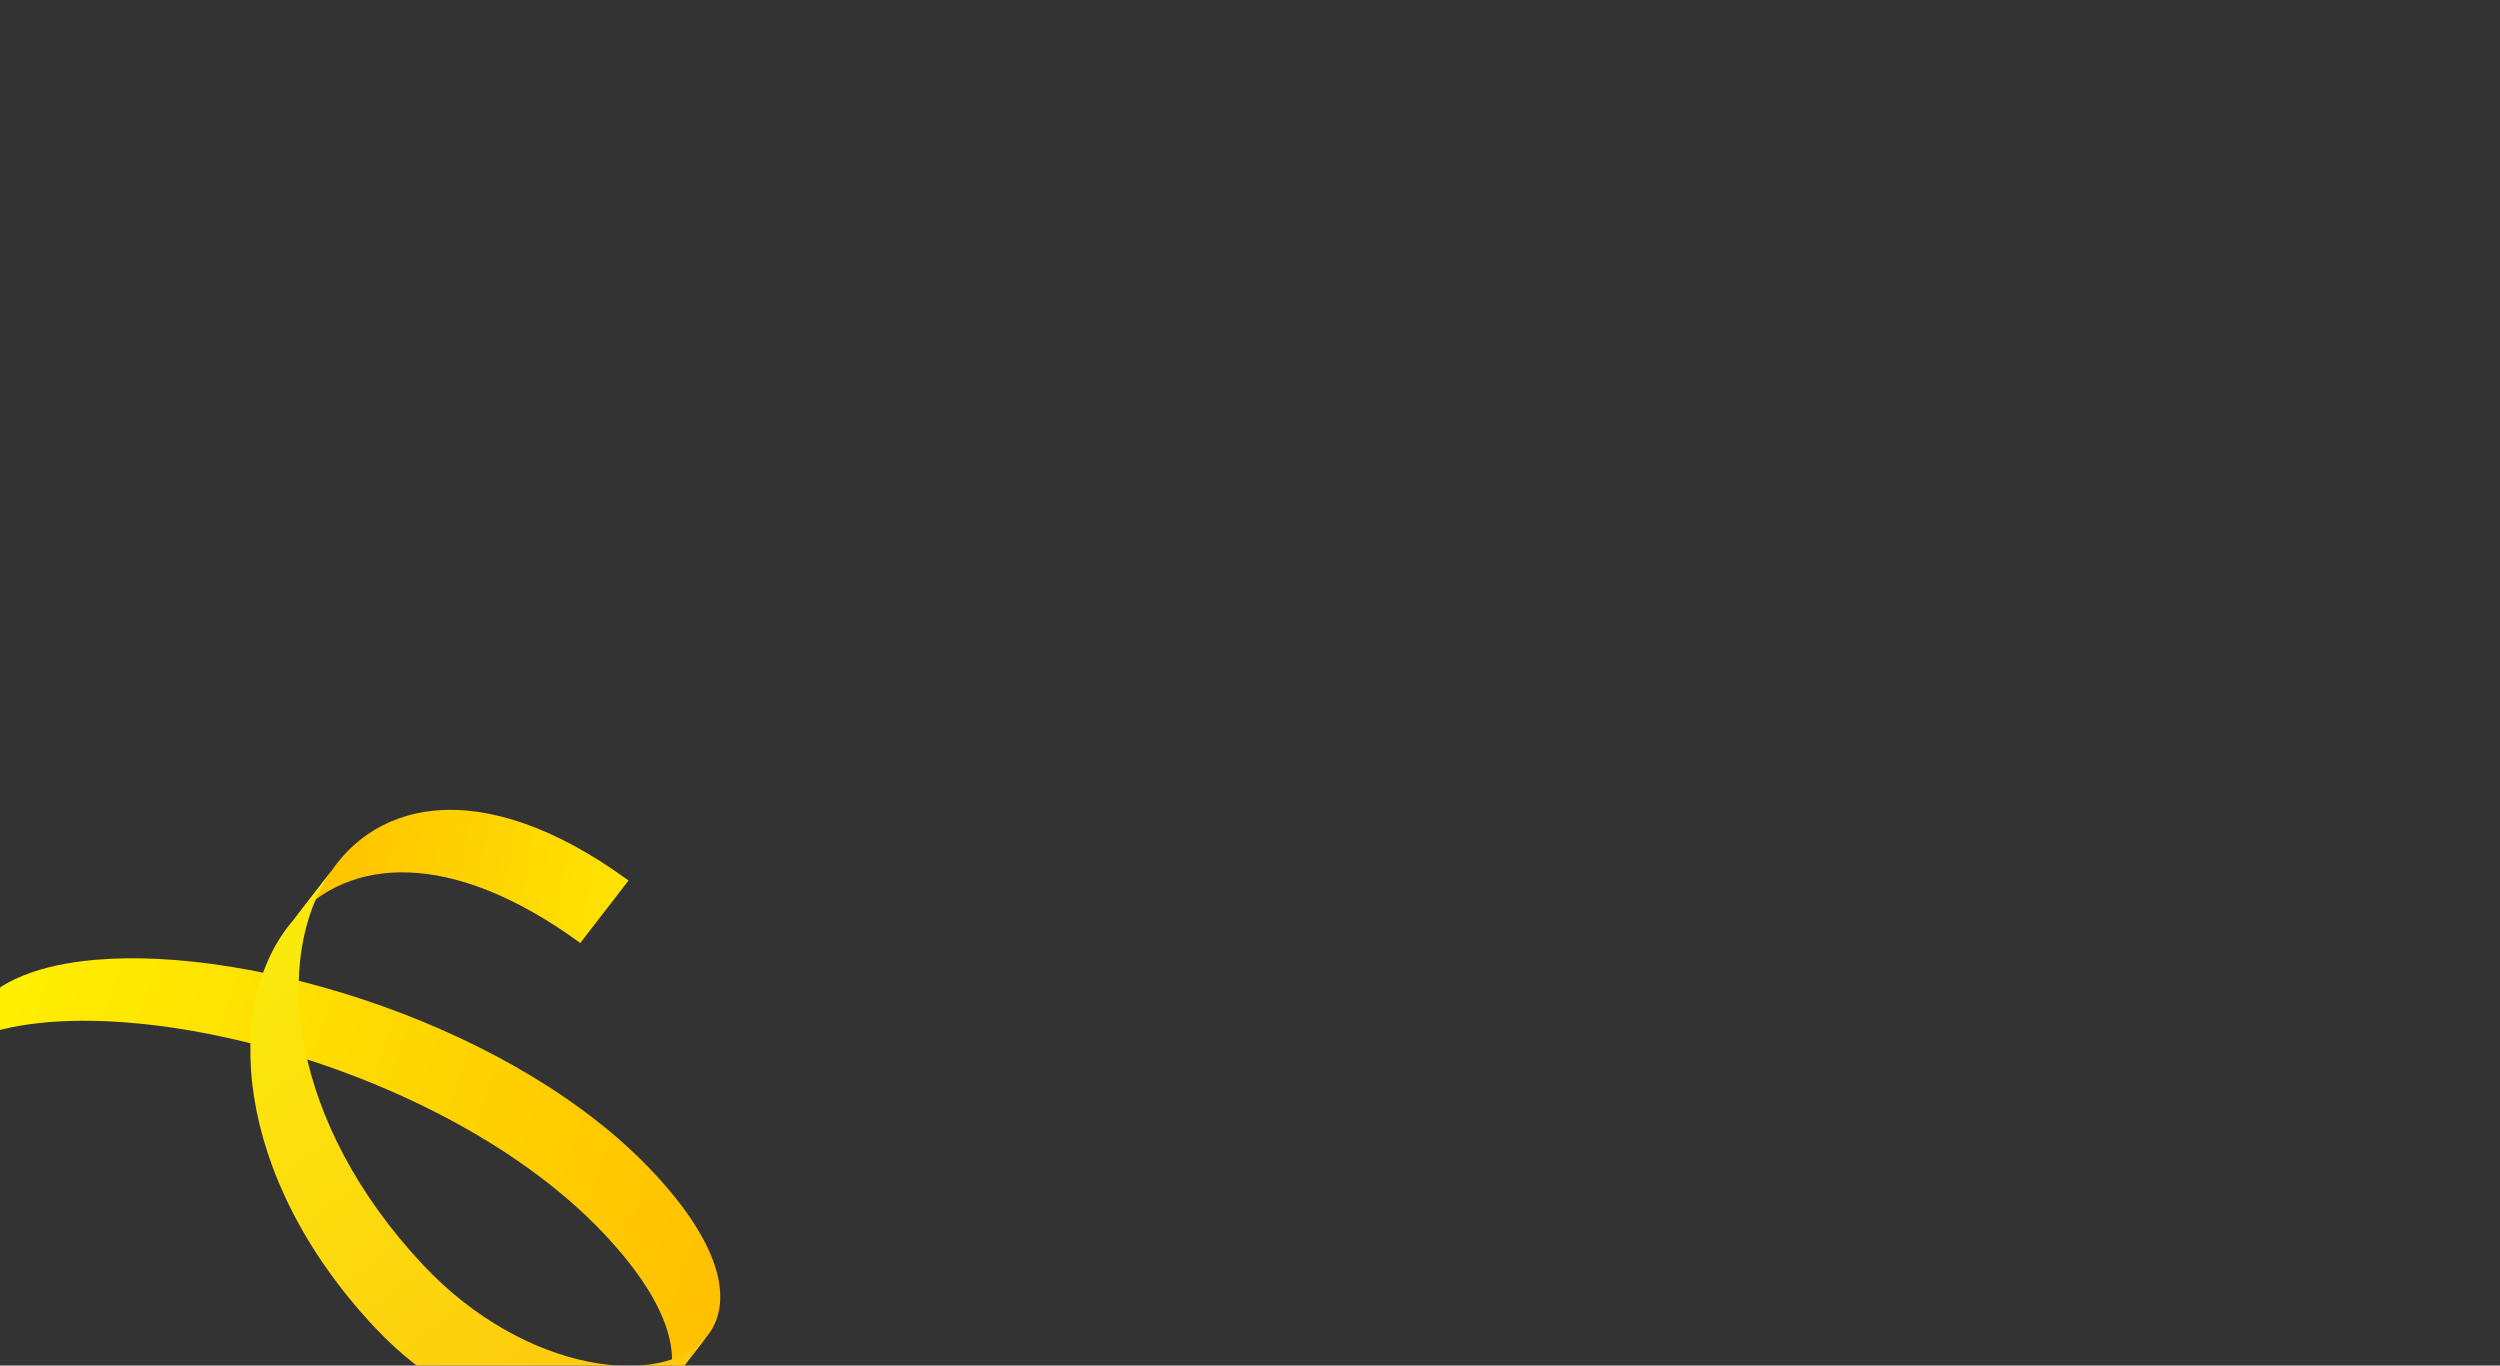 <svg xmlns="http://www.w3.org/2000/svg" xmlns:xlink="http://www.w3.org/1999/xlink" width="1796" height="981" viewBox="0 0 1796 981"><rect x="0" y="0" width="1796" height="981" fill="#333333" stroke="none"/><defs><linearGradient id="a" x1="0.016" y1="0.636" x2="0.924" y2="0.337" gradientUnits="objectBoundingBox"><stop offset="0" stop-color="#fbf90c"/><stop offset="1" stop-color="#fec70e"/></linearGradient><linearGradient id="b" x1="0.881" y1="0.489" x2="0.129" y2="0.492" xlink:href="#a"/><clipPath id="e"><rect width="1796" height="981" fill="#fff" stroke="#707070" stroke-width="1"/></clipPath><clipPath id="f"><path d="M-.01,45.232,41.729-.009C135.933,82.3,216.011,82.211,262.58,37.6L220.705,82.974a107.439,107.439,0,0,1-20.942,15.657c-15.888,9.069-34.3,14.052-54.8,14.056C103.791,112.695,54.227,92.618-.01,45.232" fill="none"/></clipPath><linearGradient id="g" x1="0.812" y1="0.301" x2="0.139" y2="0.771" gradientUnits="objectBoundingBox"><stop offset="0" stop-color="#ffc400"/><stop offset="1" stop-color="#ffe201"/></linearGradient><clipPath id="h"><path d="M56.006-.012l-3.35,3.624a46.064,46.064,0,0,1,3.35-3.624M44.022,177.567C-6.3,113.609-8.978,69.042,13.4,46.093L52.656,3.612C33.034,27.276,37.378,70.84,85.757,132.326c127.088,161.515,434.066,250.918,511.535,175.4l-38.9,42.285c-18.5,20.607-52.7,30.116-95.5,30.13-124.867.041-323.025-80.754-418.875-202.57" fill="url(#a)"/></clipPath><linearGradient id="i" x1="0.016" y1="0.636" x2="0.924" y2="0.337" gradientUnits="objectBoundingBox"><stop offset="0" stop-color="#ffbd00"/><stop offset="1" stop-color="#fff201"/></linearGradient><clipPath id="j"><rect width="199.763" height="67.441" transform="translate(0 0)" fill="none"/></clipPath><clipPath id="k"><path d="M199.766,53.4l-6.2,2.986-3.1,1.491-3.233,1.176L180.781,61.4l-6.643,1.7c-4.372,1.366-8.964,1.713-13.441,2.549-4.535.416-9.094.781-13.644.831a157.206,157.206,0,0,1-53.516-9.857C76.3,50.585,60,42.075,44.409,32.478A461.113,461.113,0,0,1,0,0C81.236,70.978,151.969,80.683,199.766,53.4" fill="none"/></clipPath><linearGradient id="l" x1="-0.211" y1="-5.447" x2="-0.202" y2="-5.447" xlink:href="#a"/><clipPath id="m"><rect width="558.39" height="334.014" fill="none"/></clipPath><clipPath id="n"><path d="M9.49,4.589C8.623,5.746,7.839,6.964,7.086,8.2c-.274.453-.559.9-.819,1.361-.623,1.106-1.172,2.251-1.7,3.406-.325.717-.648,1.436-.942,2.178-.4,1.017-.762,2.049-1.095,3.092-.307.968-.59,1.951-.843,2.955-.013.053-.024.1-.036.155C-4.618,46.559,6.342,83.576,44.029,131.47,164.677,284.8,447.448,373.143,542.072,317.087c.029-.016.056-.035.083-.051,1.417-.843,2.781-1.726,4.113-2.632.664-.457,1.308-.941,1.958-1.418.744-.544,1.5-1.081,2.208-1.646,1.058-.843,2.081-1.729,3.088-2.632.325-.291.671-.566.987-.861,1.346-1.254,2.649-2.563,3.89-3.936-10.381,11.2-24.422,18.144-38.812,22.494-14.484,4.416-29.645,6-44.7,6.7-30.217,1.318-60.433-2.535-90.046-8.411a600.7,600.7,0,0,1-87.157-24.808,704.57,704.57,0,0,1-83.014-36.407,637.755,637.755,0,0,1-77.609-46.834c-24.666-17.483-48.054-36.9-68.953-58.795-20.763-21.924-39.792-45.9-53.655-72.834C7.627,71.557,2.26,57.15.584,42.076A64.282,64.282,0,0,1,2.348,19.584,45.675,45.675,0,0,1,13.411,0a43.906,43.906,0,0,0-3.268,3.767c-.216.277-.445.542-.653.824" fill="none"/></clipPath><linearGradient id="o" x1="0.015" y1="-0.259" x2="0.018" y2="-0.259" xlink:href="#a"/><clipPath id="p"><path d="M215.347,137.943C143.47,46.579,37.165,25.053-.014,63.172l42.6-46.106C80.527-19.853,185.756,2.037,257.086,92.7c99.866,126.939,96.779,263.4,35.307,322.285L260.4,449.648c51.745-63.523,49.234-191.858-45.056-311.705M260.4,449.648a116.562,116.562,0,0,1-9.886,10.711Z" fill="none"/></clipPath><linearGradient id="q" x1="0.856" y1="0.592" x2="0.081" y2="0.446" gradientUnits="objectBoundingBox"><stop offset="0" stop-color="#fbe90c"/><stop offset="1" stop-color="#fec70e"/></linearGradient><clipPath id="r"><path d="M337.606,399.188C409.354,269.174,61.884,10.8,5.334,49.049A50.158,50.158,0,0,0-.012,53.169L40.169,9.408a45.723,45.723,0,0,1,6.9-5.6C103.62-34.438,451.091,223.935,379.343,353.947a58.338,58.338,0,0,1-10.44,13.626L330,409.858a57.631,57.631,0,0,0,7.6-10.67" fill="url(#b)"/></clipPath><linearGradient id="s" x1="0.881" y1="0.489" x2="0.129" y2="0.492" xlink:href="#i"/><clipPath id="t"><path d="M-.009,41.7,38.466-.008C125.3,75.862,199.122,75.783,242.05,34.662l-38.6,41.825a99.04,99.04,0,0,1-19.3,14.433c-14.646,8.36-31.618,12.954-50.515,12.957C95.676,103.884,49.987,85.377-.009,41.7" fill="none"/></clipPath><clipPath id="v"><path d="M51.627-.011l-3.088,3.34a42.463,42.463,0,0,1,3.088-3.34M40.58,163.684C-5.812,104.726-8.276,63.644,12.355,42.49L48.539,3.329C30.451,25.144,34.456,65.3,79.052,121.98,196.2,270.867,479.18,353.28,550.593,283.662l-35.858,38.979c-17.055,19-48.581,27.762-88.03,27.774-115.1.037-297.77-74.44-386.125-186.732" fill="url(#a)"/></clipPath><clipPath id="x"><rect width="184.144" height="62.168" fill="none"/></clipPath><clipPath id="y"><path d="M184.147,49.226l-5.718,2.752-2.855,1.374-2.98,1.084L166.647,56.6l-6.124,1.57c-4.03,1.259-8.263,1.579-12.39,2.35-4.181.384-8.383.72-12.577.766A144.914,144.914,0,0,1,86.224,52.2C70.335,46.63,55.305,38.786,40.936,29.938A425.06,425.06,0,0,1,0,0C74.885,65.429,140.087,74.375,184.147,49.226" fill="none"/></clipPath><clipPath id="aa"><rect width="514.732" height="307.899" fill="none"/></clipPath><clipPath id="ab"><path d="M8.748,4.23C7.949,5.3,7.226,6.419,6.532,7.558c-.253.418-.515.827-.755,1.255C5.2,9.833,4.7,10.888,4.208,11.953c-.3.661-.6,1.324-.868,2.008-.371.938-.7,1.889-1.009,2.85-.283.892-.544,1.8-.777,2.724-.012.049-.022.1-.033.143-5.777,23.24,4.326,57.363,39.066,101.513C151.8,262.534,412.464,343.968,499.689,292.3c.027-.015.052-.032.077-.047,1.306-.777,2.564-1.591,3.792-2.426.612-.421,1.206-.867,1.8-1.307.686-.5,1.378-1,2.036-1.517.975-.777,1.918-1.594,2.847-2.426.3-.268.619-.522.91-.794,1.241-1.156,2.442-2.362,3.586-3.629-9.57,10.328-22.513,16.725-35.778,20.736-13.352,4.071-27.327,5.532-41.2,6.172-27.855,1.215-55.708-2.337-83.005-7.754a553.738,553.738,0,0,1-80.343-22.868,649.479,649.479,0,0,1-76.524-33.56A587.9,587.9,0,0,1,126.349,199.7c-22.738-16.116-44.3-34.013-63.562-54.2-19.14-20.209-36.681-42.31-49.46-67.14C7.031,65.963,2.083,52.682.538,38.786A59.256,59.256,0,0,1,2.164,18.053,42.1,42.1,0,0,1,12.363,0,40.473,40.473,0,0,0,9.35,3.47c-.2.255-.41.5-.6.76" fill="none"/></clipPath><clipPath id="ad"><path d="M198.51,127.158C132.252,42.938,34.259,23.095-.013,58.233l39.272-42.5C74.231-18.3,171.233,1.878,236.986,85.454,329.044,202.468,326.2,328.259,269.532,382.54l-29.488,31.952c47.7-58.556,45.384-176.857-41.534-287.335m41.534,287.335a107.45,107.45,0,0,1-9.113,9.873Z" fill="none"/></clipPath><clipPath id="af"><path d="M311.21,367.977C377.349,248.129,57.046,9.959,4.917,45.214a46.235,46.235,0,0,0-4.927,3.8L37.028,8.672A42.148,42.148,0,0,1,43.389,3.51c52.129-35.255,372.434,202.916,306.3,322.763a53.779,53.779,0,0,1-9.624,12.56L304.2,377.813a53.123,53.123,0,0,0,7.008-9.836" fill="url(#b)"/></clipPath></defs><g clip-path="url(#e)"><g transform="matrix(0.996, -0.087, 0.087, 0.996, 2164.166, -530.77)"><g transform="translate(43.216 420.107)"><g transform="translate(0 0)" clip-path="url(#f)"><path d="M0,0,258.591.324l.34,271.656L.34,271.656Z" transform="translate(147.38 -130.74) rotate(48.511)" fill="url(#g)"/></g></g><g transform="translate(-0.013 59.801)"><g transform="translate(0 0)" clip-path="url(#h)"><path d="M0,0,707.082.853l.834,691.645L.834,691.645Z" transform="matrix(0.742, 0.671, -0.671, 0.742, 263.717, -302.6)" fill="url(#i)"/></g></g><g transform="translate(43.208 465.339)" style="mix-blend-mode:overlay;isolation:isolate"><g transform="translate(0 0)"><g transform="translate(0)" clip-path="url(#j)"><g transform="translate(0.001 0)"><g transform="translate(0 0)" clip-path="url(#k)"><rect width="201.451" height="84.989" transform="matrix(1, 0.022, -0.022, 1, 0.094, -4.323)" fill="url(#l)"/></g></g></g></g></g><g transform="translate(-0.019 105.898)" style="mix-blend-mode:overlay;isolation:isolate"><g transform="translate(0 0)"><g clip-path="url(#m)"><g transform="translate(-0.001 -0.001)"><g transform="translate(0 0)" clip-path="url(#n)"><rect width="570.903" height="385.251" transform="matrix(1, 0.022, -0.022, 1, -4.34, -12.183)" fill="url(#o)"/></g></g></g></g></g><g transform="translate(13.404 42.723)"><g transform="translate(0 0)" clip-path="url(#p)"><path d="M0,0,594.4.74l.733,589.148-594.4-.74Z" transform="matrix(0.684, 0.729, -0.729, 0.684, 189.839, -198.568)" fill="url(#q)"/></g></g><g transform="translate(228.376 -0.05)" clip-path="url(#r)"><path d="M0,0,633.238.781l.781,633.558L.781,633.558Z" transform="matrix(0.709, 0.706, -0.706, 0.709, 224.643, -260.724)" fill="url(#s)"/></g></g><g transform="matrix(-0.996, 0.087, -0.087, -0.996, 528.527, 1056.345)"><g transform="translate(39.838 387.261)"><g transform="translate(0 0)" clip-path="url(#t)"><path d="M0,0,238.373.3l.313,250.416-238.373-.3Z" transform="translate(135.857 -120.518) rotate(48.511)" fill="url(#g)"/></g></g><g transform="translate(-0.012 55.125)"><g transform="translate(0 0)" clip-path="url(#v)"><path d="M0,0,651.8.786l.768,637.569-651.8-.786Z" transform="matrix(0.742, 0.671, -0.671, 0.742, 243.098, -278.941)" fill="url(#i)"/></g></g><g transform="translate(39.829 428.956)" style="mix-blend-mode:overlay;isolation:isolate"><g transform="translate(0 0)"><g clip-path="url(#x)"><g transform="translate(0.001 0)"><g transform="translate(0 0)" clip-path="url(#y)"><rect width="185.701" height="78.344" transform="matrix(1, 0.022, -0.022, 1, 0.087, -3.985)" fill="url(#l)"/></g></g></g></g></g><g transform="translate(-0.017 97.618)" style="mix-blend-mode:overlay;isolation:isolate"><g transform="translate(0 0)"><g clip-path="url(#aa)"><g transform="translate(-0.001 -0.001)"><g transform="translate(0 0)" clip-path="url(#ab)"><rect width="526.267" height="355.13" transform="matrix(1, 0.022, -0.022, 1, -4.001, -11.23)" fill="url(#o)"/></g></g></g></g></g><g transform="translate(12.355 39.382)"><g transform="translate(0 0)" clip-path="url(#ad)"><path d="M0,0,547.926.682l.676,543.085L.676,543.085Z" transform="matrix(0.684, 0.729, -0.729, 0.684, 174.996, -183.043)" fill="url(#q)"/></g></g><g transform="translate(210.52 -0.046)"><g transform="translate(0 0)" clip-path="url(#af)"><path d="M0,0,583.728.72l.72,584.023L.72,584.023Z" transform="matrix(0.709, 0.706, -0.706, 0.709, 207.079, -240.339)" fill="url(#s)"/></g></g></g></g></svg>